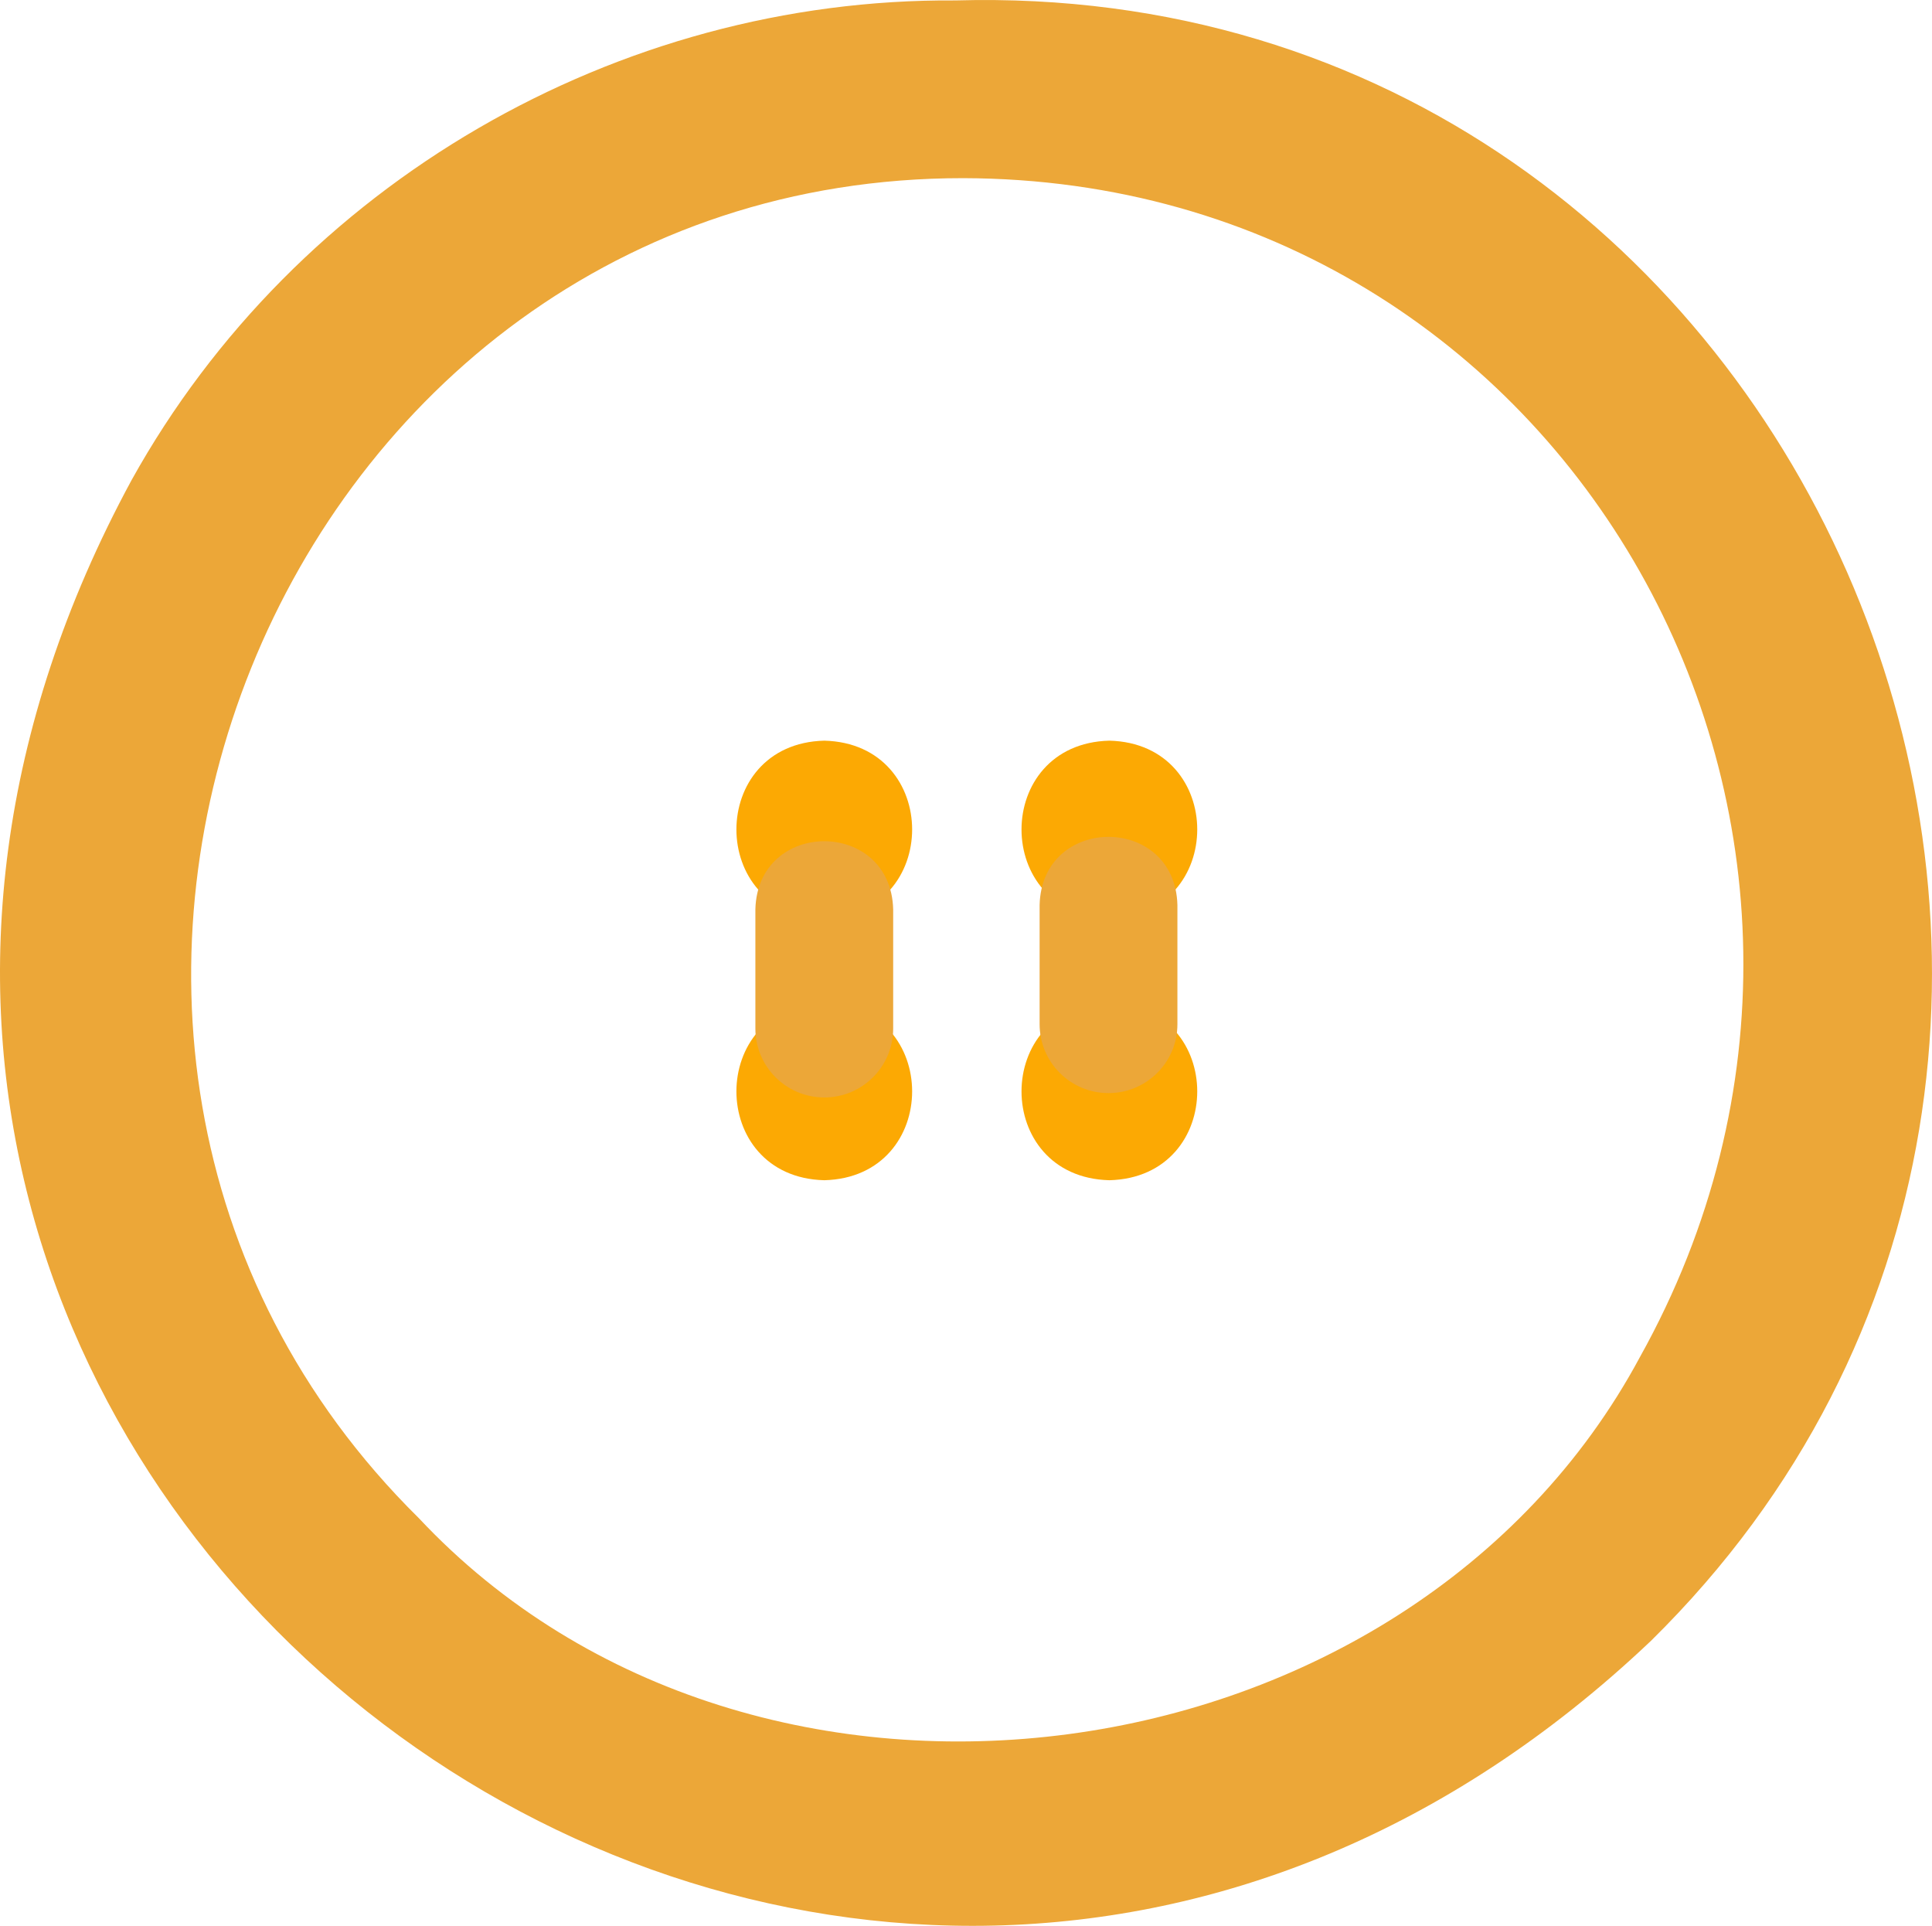 <?xml version="1.0" encoding="utf-8"?>
<!-- Generator: Adobe Illustrator 28.2.0, SVG Export Plug-In . SVG Version: 6.00 Build 0)  -->
<svg version="1.1" id="Layer_1" xmlns="http://www.w3.org/2000/svg" xmlns:xlink="http://www.w3.org/1999/xlink" x="0px" y="0px"
	 viewBox="0 0 443.04 441.59" style="enable-background:new 0 0 443.04 441.59;" xml:space="preserve">
<style type="text/css">
	.st0{fill:#FCA903;}
	.st1{fill:#ECA738;}
</style>
<path class="st0" d="M189.02,169.83c26.87,0.68,26.86,40.06,0,40.74C162.15,209.89,162.16,170.51,189.02,169.83z"/>
<path class="st0" d="M254.4,169.83c26.87,0.68,26.86,40.06,0,40.74C227.53,209.89,227.54,170.51,254.4,169.83z"/>
<path class="st0" d="M189.02,229.88c26.87,0.68,26.86,40.06,0,40.74C162.15,269.94,162.16,230.56,189.02,229.88L189.02,229.88z"/>
<path class="st0" d="M254.4,229.88c26.87,0.68,26.86,40.06,0,40.74C227.53,269.94,227.54,230.56,254.4,229.88L254.4,229.88z"/>
<path class="st1" d="M189.02,251.64c-8.73,0-15.8-7.07-15.8-15.8v-27.32c0.53-20.84,31.07-20.84,31.6,0v27.32
	C204.82,244.57,197.75,251.64,189.02,251.64L189.02,251.64z"/>
<path class="st1" d="M254.2,250.64c-8.73,0-15.8-7.07-15.8-15.8v-27.32c0.53-20.84,31.07-20.84,31.6,0v27.32
	C270.01,243.57,262.92,250.64,254.2,250.64z"/>
<path class="st1" d="M219.07,0.1c197.8-5.65,298.46,239.43,159.53,376.13C191.92,553.36-93.7,338.75,30.17,110.09
	C67.93,42.09,141.56-0.45,219.07,0.1z M220.92,40.85C63.28,40.74-15.37,238.11,96.06,348.12c77.23,82.35,226.84,61.97,279.99-36.93
	C443.17,190.85,360.55,41.23,220.92,40.85L220.92,40.85z"/>
</svg>
